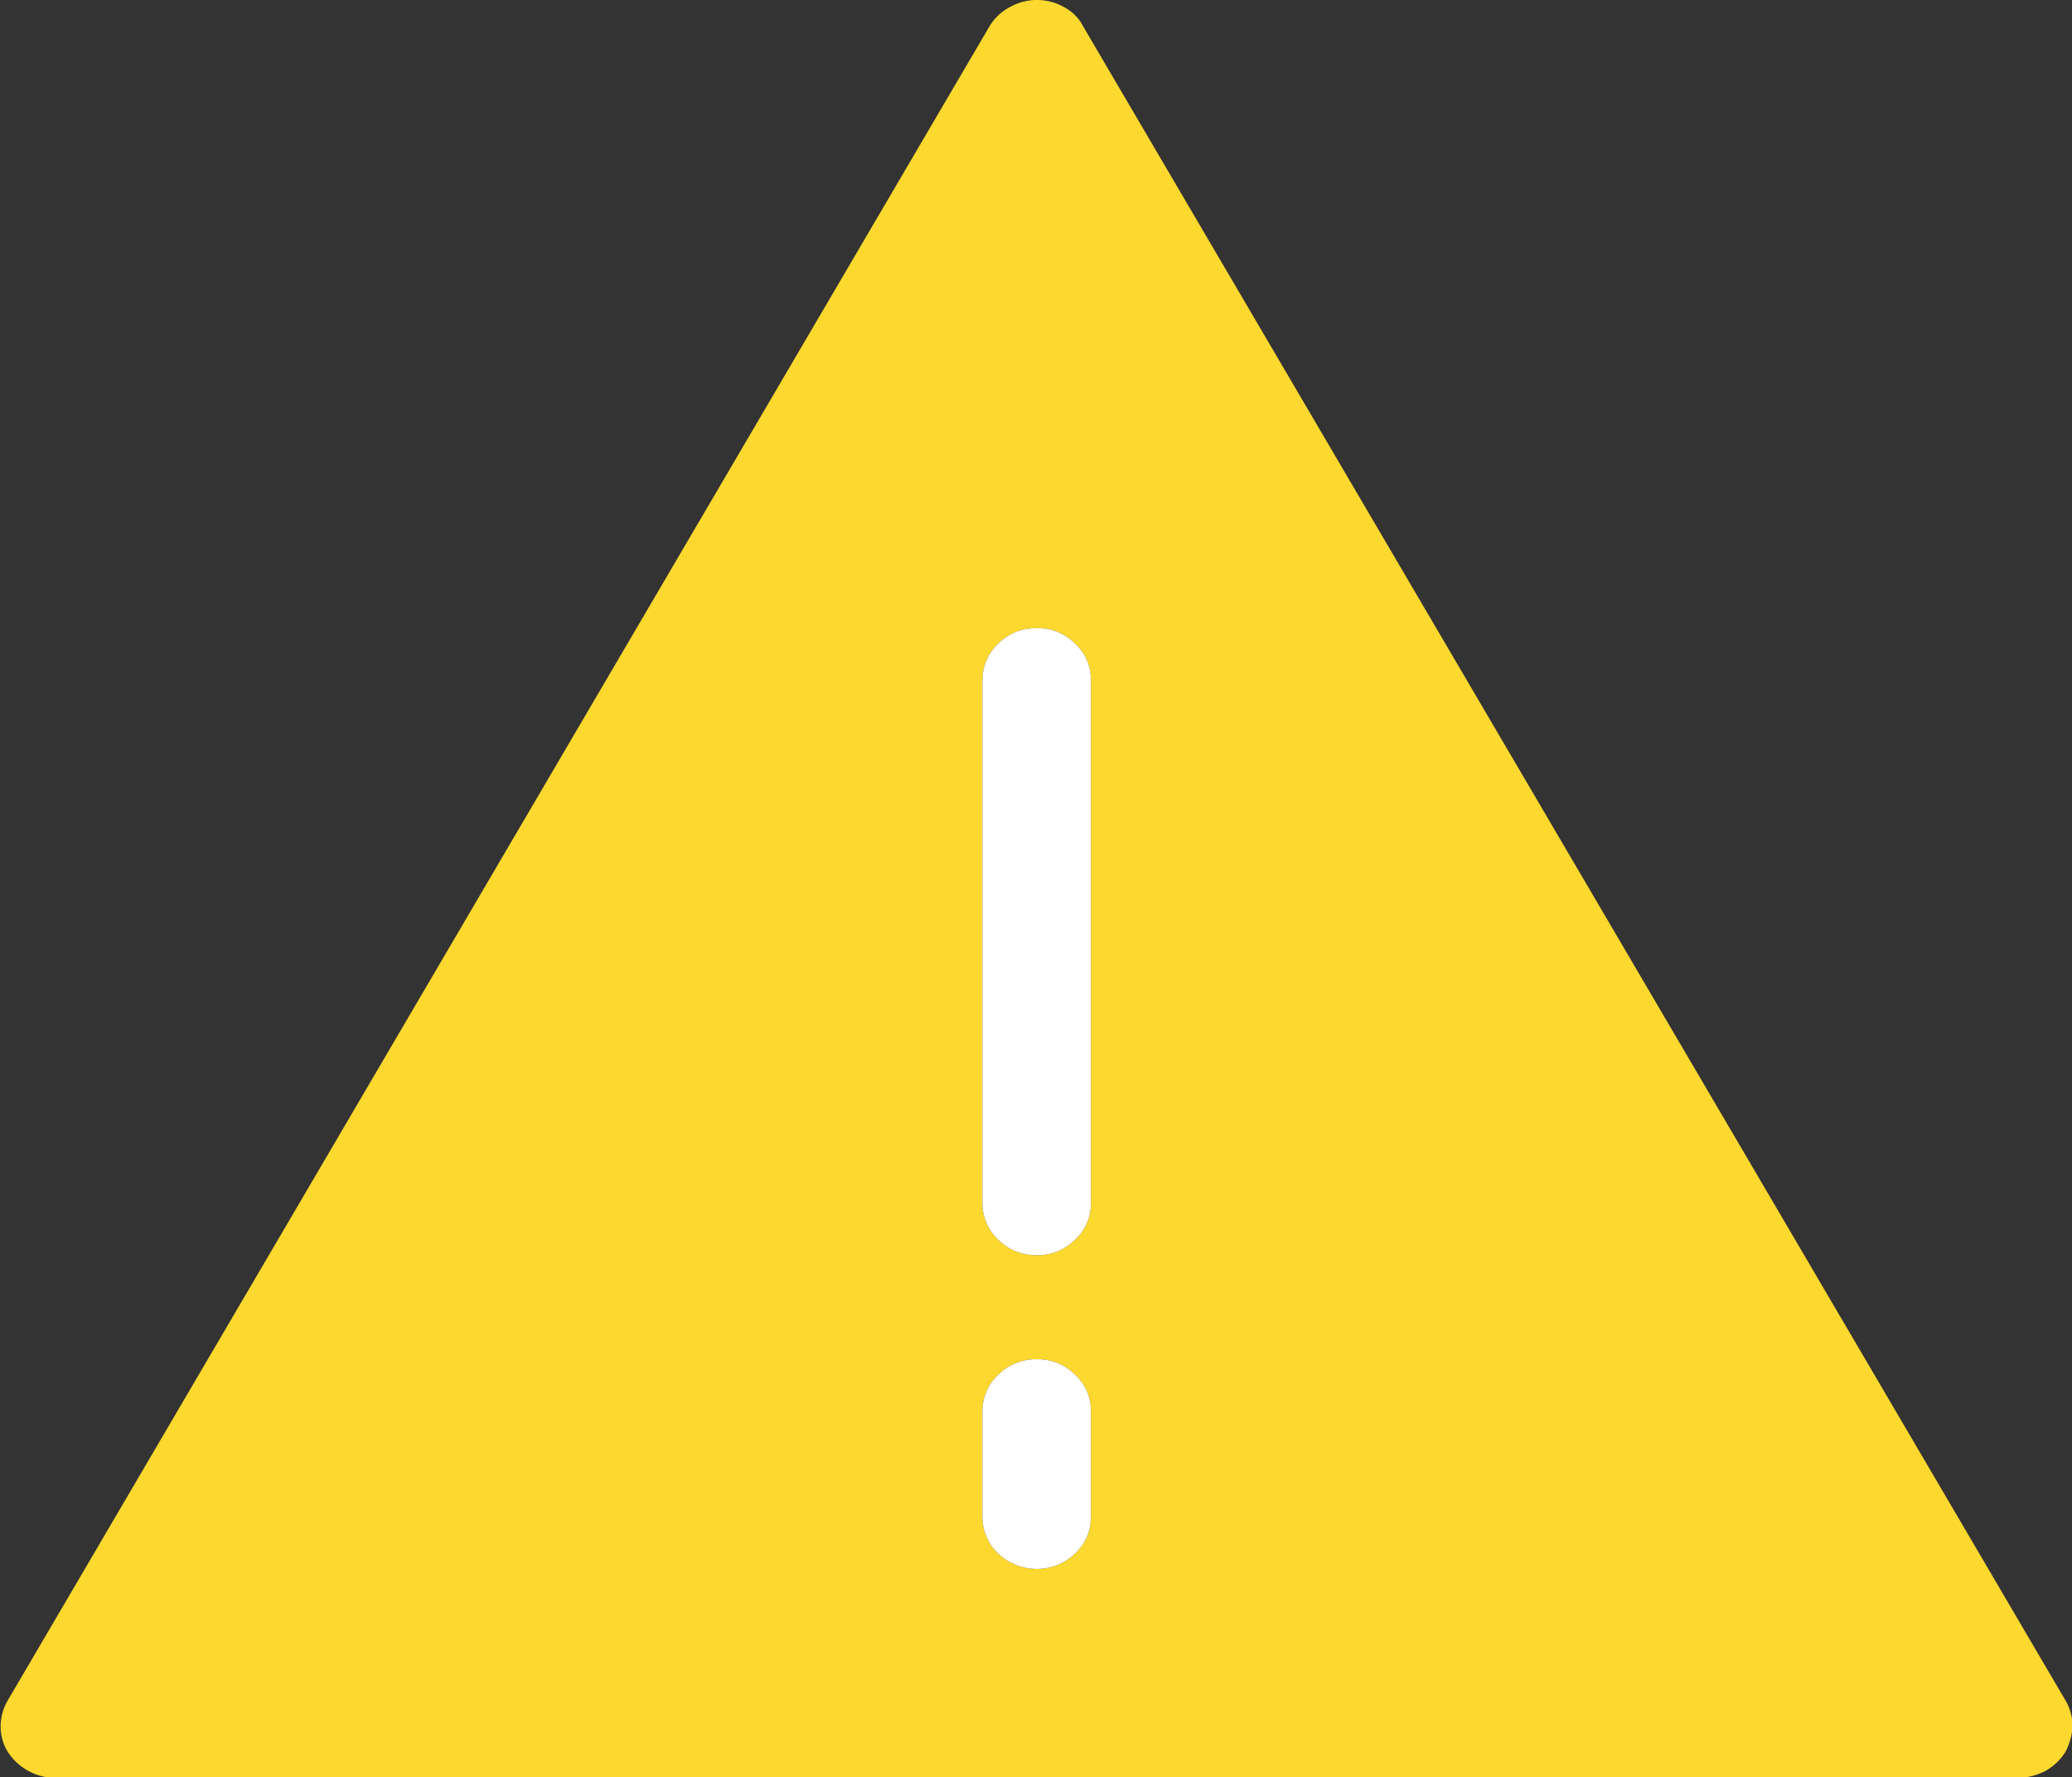 <svg id="icon-check.svg" xmlns="http://www.w3.org/2000/svg" width="33.81" height="29" viewBox="0 0 33.81 29">
  <rect x="0" y="0" width="33.81" height="29" fill="#333333" stroke="none"/>
  <defs>
    <style>
      .cls-1 {
        fill: #fdd82e;
      }

      .cls-1, .cls-2 {
        fill-rule: evenodd;
      }

      .cls-2 {
        fill: #fff;
      }
    </style>
  </defs>
  <path id="_" data-name="" class="cls-1" d="M3064.92,2682.01a1,1,0,0,0,.45-0.11,0.9,0.9,0,0,0,.33-0.31,1.018,1.018,0,0,0,.12-0.42,0.848,0.848,0,0,0-.12-0.43l-16.02-27.3a0.736,0.736,0,0,0-.31-0.32,0.9,0.9,0,0,0-.9,0,0.846,0.846,0,0,0-.33.32l-16.01,27.3a0.848,0.848,0,0,0-.12.43,0.787,0.787,0,0,0,.12.42,0.926,0.926,0,0,0,.34.31,0.916,0.916,0,0,0,.43.11h32.02Zm-16-8.53a0.845,0.845,0,0,0,.62-0.25,0.789,0.789,0,0,0,.26-0.6v-8.53a0.789,0.789,0,0,0-.26-0.6,0.845,0.845,0,0,0-.62-0.25,0.867,0.867,0,0,0-.63.25,0.826,0.826,0,0,0-.26.6v8.53a0.826,0.826,0,0,0,.26.6,0.867,0.867,0,0,0,.63.25h0Zm0,5.12a0.886,0.886,0,0,0,.62-0.25,0.789,0.789,0,0,0,.26-0.6v-1.7a0.788,0.788,0,0,0-.26-0.62,0.845,0.845,0,0,0-.62-0.25,0.867,0.867,0,0,0-.63.25,0.822,0.822,0,0,0-.26.62v1.7a0.826,0.826,0,0,0,.26.6,0.91,0.91,0,0,0,.63.25h0Z" transform="translate(-3032 -2653)"/>
  <path id="_のコピー" data-name=" のコピー" class="cls-2" d="M3048.92,2673.48a0.845,0.845,0,0,0,.62-0.25,0.789,0.789,0,0,0,.26-0.6v-8.53a0.789,0.789,0,0,0-.26-0.6,0.845,0.845,0,0,0-.62-0.25,0.867,0.867,0,0,0-.63.25,0.826,0.826,0,0,0-.26.6v8.53a0.826,0.826,0,0,0,.26.6,0.867,0.867,0,0,0,.63.25h0Zm0,5.12a0.886,0.886,0,0,0,.62-0.25,0.789,0.789,0,0,0,.26-0.6v-1.7a0.788,0.788,0,0,0-.26-0.62,0.845,0.845,0,0,0-.62-0.25,0.867,0.867,0,0,0-.63.25,0.822,0.822,0,0,0-.26.62v1.7a0.826,0.826,0,0,0,.26.6,0.91,0.91,0,0,0,.63.25h0Z" transform="translate(-3032 -2653)"/>
</svg>
